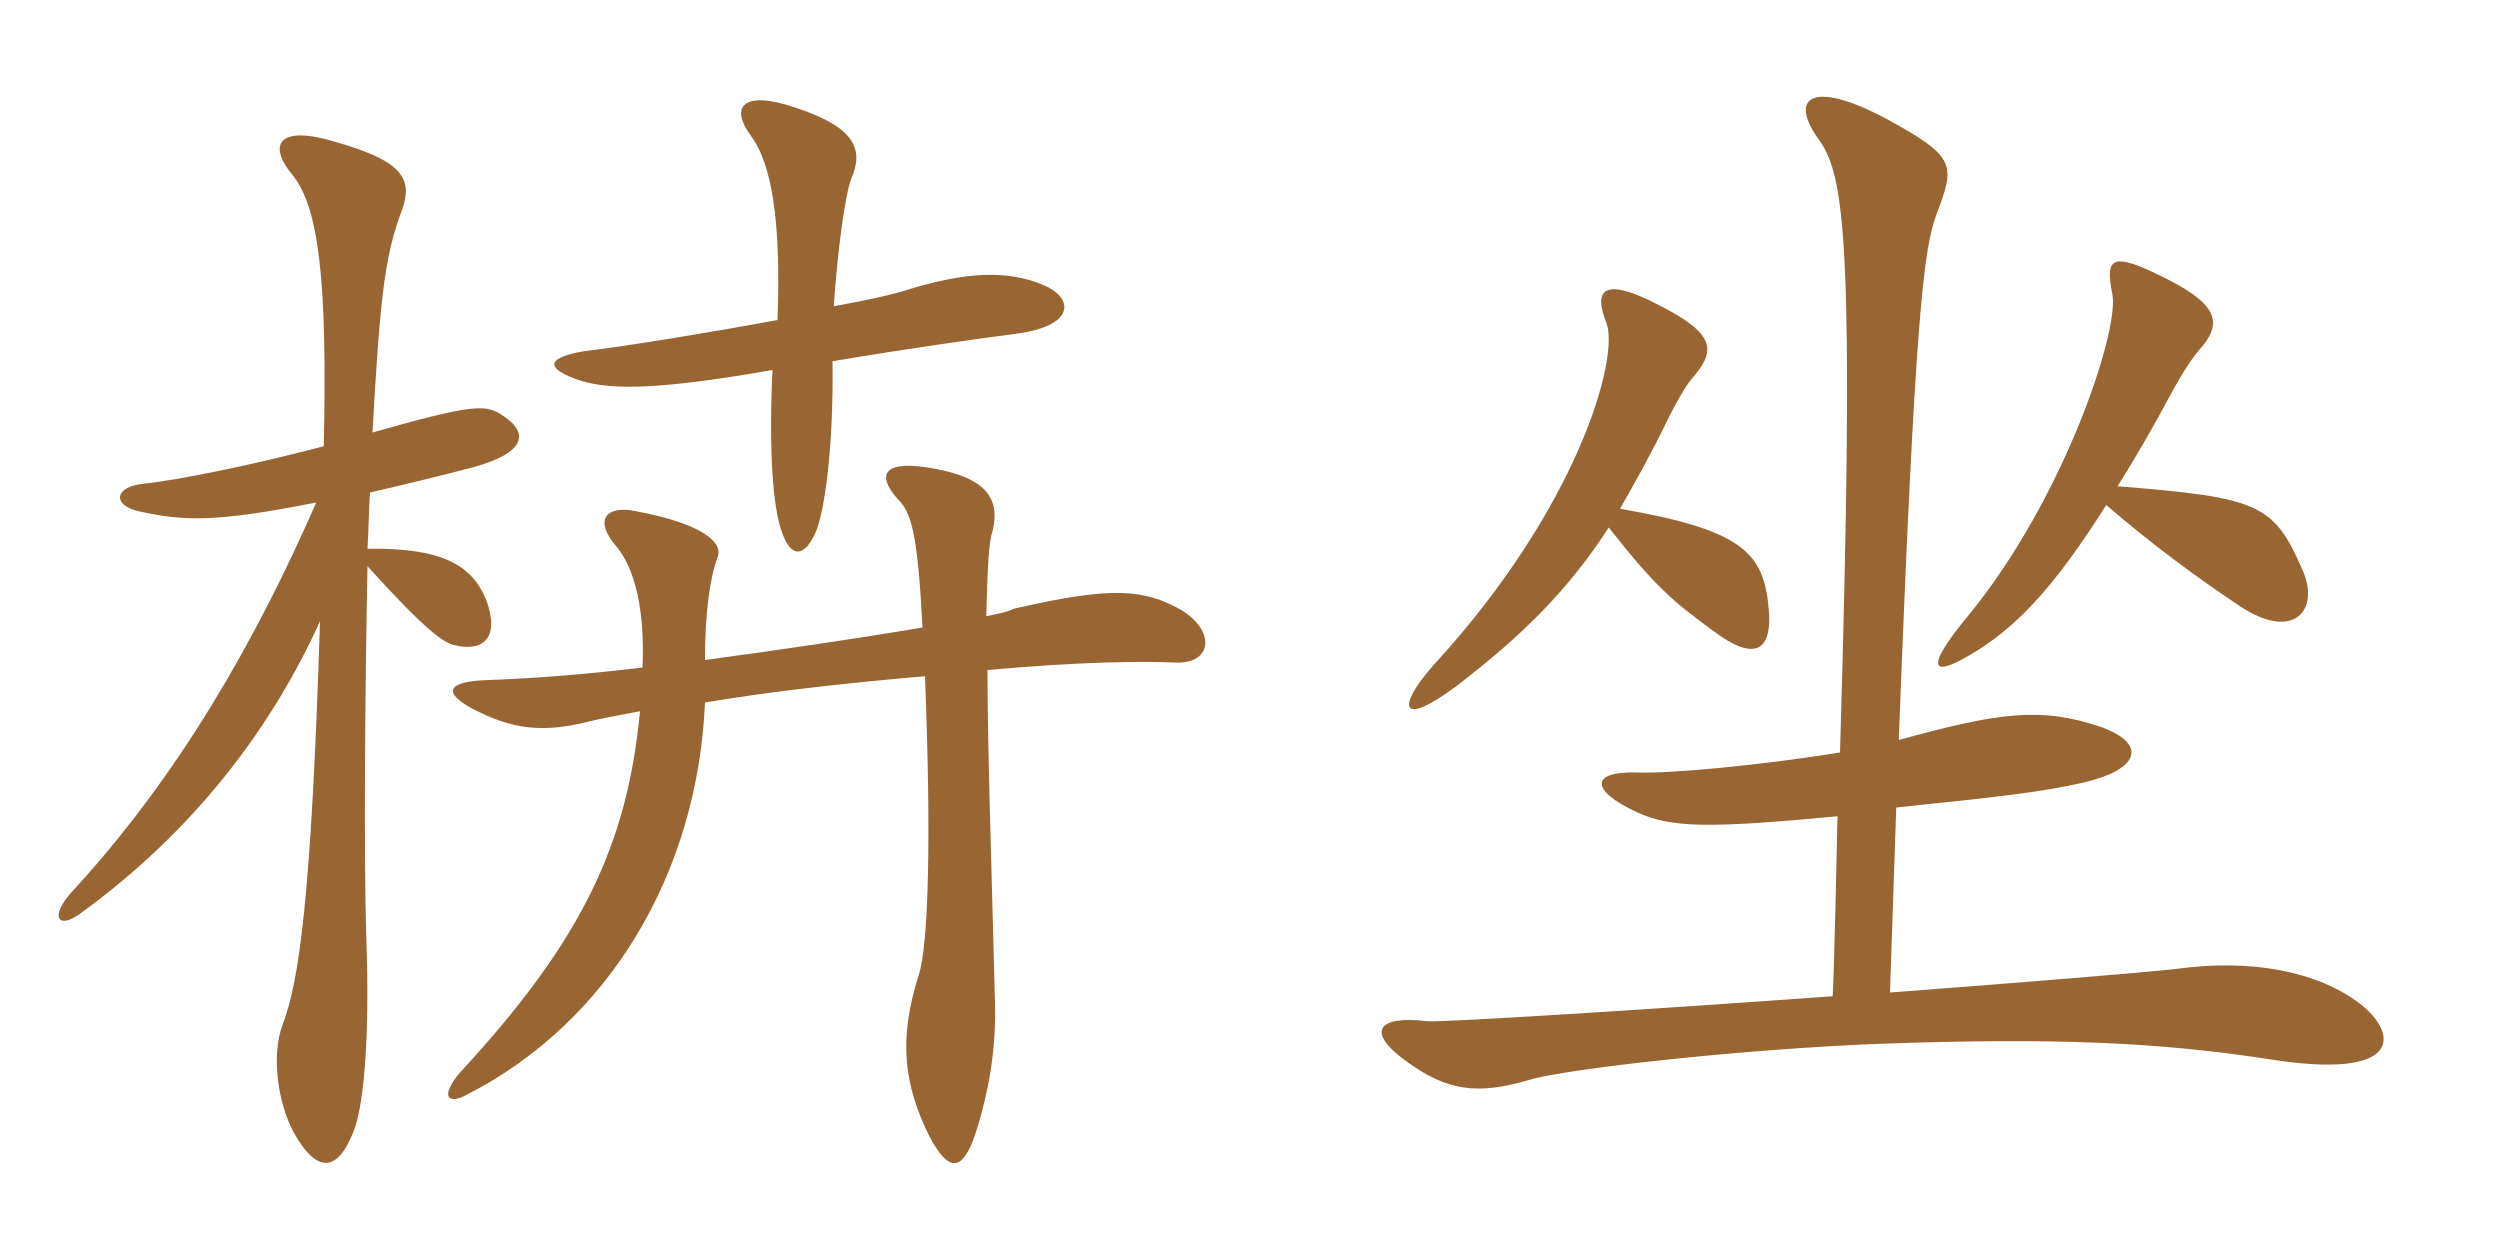 <svg xmlns="http://www.w3.org/2000/svg" xmlns:xlink="http://www.w3.org/1999/xlink" width="300" height="150"><path fill="#996633" padding="10" d="M38.85 53.55C29.70 55.95 21.30 57.60 17.25 58.05C13.80 58.35 13.35 60.60 16.65 61.35C22.05 62.55 25.80 62.70 37.95 60.30C30.60 77.10 21.30 93.30 8.55 107.10C6 109.95 6.90 111.60 9.60 109.65C23.25 99.75 32.55 87.45 38.40 74.55C37.35 108.15 35.85 117.90 33.90 123C32.55 126.60 33.30 132.30 35.25 135.90C38.10 141 40.65 140.70 42.60 135.30C43.65 132.15 44.40 124.50 43.95 112.35C43.65 102.60 43.80 82.65 44.10 67.95C51.15 75.75 53.25 77.10 54.45 77.40C58.05 78.30 60 76.50 58.35 72C56.70 67.95 53.25 65.70 44.10 65.85C44.25 63.45 44.25 61.05 44.40 59.10C47.70 58.35 53.85 56.85 55.50 56.40C63.15 54.60 63.60 52.05 60.45 49.95C58.35 48.45 56.85 48.45 44.70 51.90C45.60 35.55 46.20 30.45 48.30 25.05C49.50 21.45 48.30 19.35 40.50 17.10C33.30 14.85 32.10 17.40 35.10 21C38.25 24.90 39.30 33.60 38.85 53.55ZM100.05 36.75C100.50 30.15 101.40 23.40 102.15 21.45C103.65 18 102.75 15.30 95.40 12.90C89.25 10.80 87.45 12.75 90.15 16.35C92.55 19.65 93.75 26.25 93.30 38.40C85.20 39.90 75.15 41.55 70.05 42.15C65.70 42.90 65.40 44.10 69 45.45C72.60 46.80 78.15 46.95 92.70 44.40C92.25 53.70 92.70 61.05 93.90 64.05C94.95 66.90 96.45 66.90 97.80 64.05C99 61.50 100.05 53.25 99.90 43.35C108.75 41.85 118.35 40.50 121.95 40.05C128.70 39.15 128.85 36.15 125.85 34.50C121.80 32.55 117 32.40 109.80 34.50C107.55 35.25 104.25 36 100.05 36.75ZM77.10 80.10C69.75 81 63.15 81.45 58.65 81.60C53.55 81.75 53.10 83.10 56.70 85.05C61.35 87.45 64.95 88.05 70.80 86.55C72 86.25 74.40 85.80 76.80 85.35C75.30 100.95 70.20 112.50 55.20 128.70C52.80 131.55 53.70 132.60 55.95 131.40C73.05 122.70 83.70 104.85 84.60 84.30C92.55 82.95 102.15 81.90 111 81.15C111.75 100.35 111.45 113.25 110.25 117C107.70 124.95 108.60 130.35 111.45 136.20C113.85 140.85 115.50 140.55 117 136.20C118.65 131.10 119.55 126 119.40 120.30C118.95 102.60 118.50 89.55 118.50 80.40C130.20 79.35 137.25 79.35 140.85 79.50C145.50 79.80 145.95 75.75 141.75 73.20C137.25 70.65 133.35 70.35 121.65 73.05C120.75 73.50 119.70 73.65 118.35 73.95C118.50 68.25 118.65 64.95 119.10 63.75C120.15 59.55 117.90 57.30 112.20 56.25C105.90 55.05 105.15 57 107.70 59.85C109.35 61.50 110.10 63.75 110.70 75.30C102.75 76.65 93.45 78 84.60 79.20C84.60 73.50 85.20 69.30 86.10 66.90C86.85 65.10 84.30 62.85 76.35 61.35C72.90 60.60 71.10 62.25 73.95 65.55C76.20 68.25 77.40 73.20 77.10 80.10ZM276.30 68.40C272.85 60.45 271.05 59.70 254.10 58.35C256.20 55.05 258.45 51.15 260.85 46.65C261.75 45 263.25 42.60 264.30 41.55C266.70 38.55 266.10 36.30 258.75 32.85C252.90 30 252.75 31.50 253.50 35.40C254.25 39.90 247.65 59.85 236.25 73.80C231 80.10 231.30 81.90 237.60 77.85C242.25 74.85 246.60 70.35 252.75 60.60C258.30 65.40 263.85 69.45 268.80 72.75C275.40 77.10 278.40 73.05 276.30 68.40ZM212.25 73.05C211.65 66.30 209.10 63.60 194.40 61.05C196.20 57.90 198.15 54.45 200.10 50.40C201 48.60 202.35 46.05 203.40 45C206.10 41.70 205.50 39.75 198.15 36.15C192.30 33.30 191.25 34.95 192.75 38.70C194.40 42.75 189.45 60.90 171.90 79.95C167.70 84.75 167.85 87.45 174.75 82.35C182.55 76.35 188.10 70.95 193.05 63.30C198.60 70.35 200.70 72.15 205.65 75.75C210.45 79.35 212.70 78.30 212.25 73.05ZM283.20 120.45C278.10 116.55 270.15 115.05 261.30 116.25C257.40 116.70 242.70 117.90 226.80 119.10L227.55 96.90C240.45 95.55 244.65 95.10 250.05 93.90C256.50 92.40 257.85 89.40 252.30 87.30C244.95 84.75 239.85 85.50 227.85 88.80C229.80 37.95 230.85 29.85 232.35 25.80C234.60 19.80 234.90 18.90 226.35 14.25C217.35 9.45 214.50 11.70 218.40 16.95C221.40 21.30 222.60 29.85 220.80 90.30C211.50 91.80 200.55 92.85 196.35 92.70C190.95 92.55 190.65 94.80 196.50 97.50C200.55 99.30 204.75 99.45 220.50 97.95C220.50 97.95 220.05 119.55 219.90 119.55C197.10 121.20 172.95 122.70 171.30 122.55C165.15 121.80 163.95 123.90 168.75 127.35C173.70 130.95 177.30 131.40 183.45 129.60C187.80 128.25 209.55 125.85 225.75 125.25C246.90 124.50 259.05 125.10 271.95 127.05C288.45 129.75 287.85 124.05 283.20 120.45Z"/></svg>